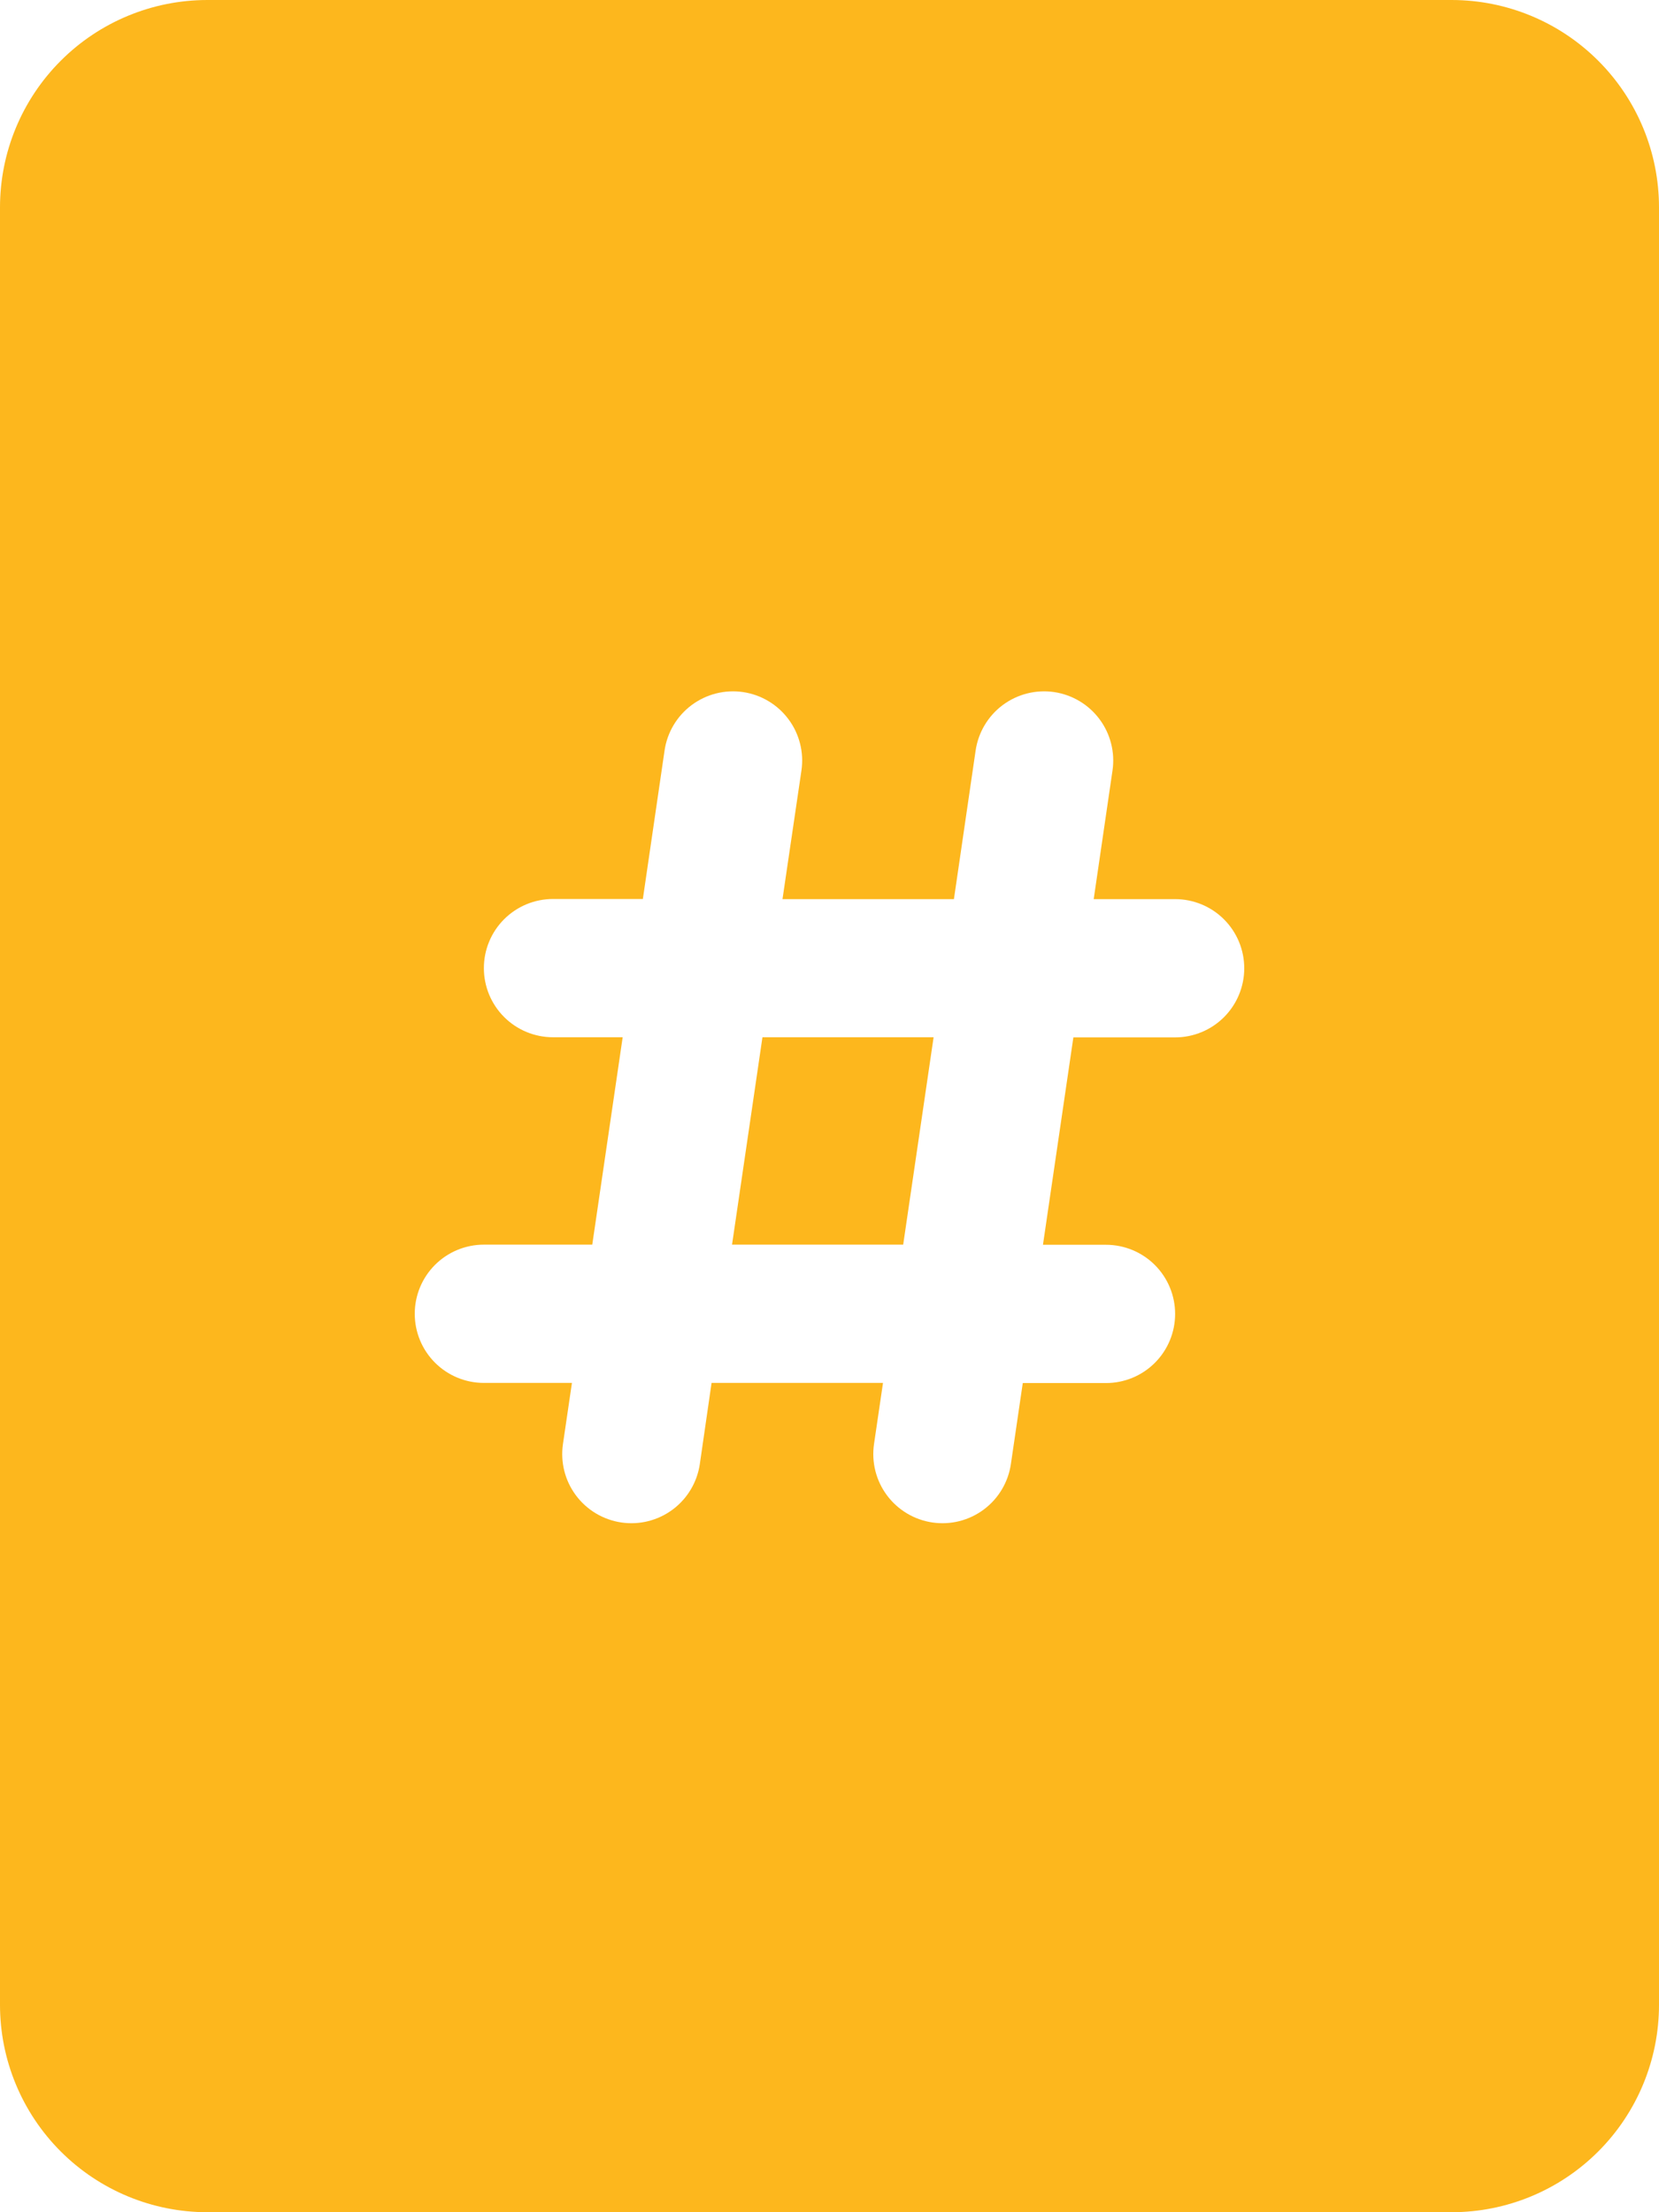 <?xml version="1.0" encoding="UTF-8"?> <svg xmlns="http://www.w3.org/2000/svg" width="60" height="80" viewBox="0 0 60 80" fill="none"> <path d="M33.765 37.51L32.665 45.01H26.475L27.575 37.51H33.775H33.765ZM7.5 0C5.511 0 3.603 0.79 2.197 2.197C0.79 3.603 0 5.511 0 7.5V72.5C0 74.489 0.79 76.397 2.197 77.803C3.603 79.21 5.511 80 7.5 80H52.5C54.489 80 56.397 79.21 57.803 77.803C59.21 76.397 60 74.489 60 72.5V7.5C60 5.511 59.21 3.603 57.803 2.197C56.397 0.79 54.489 0 52.5 0H7.5ZM20.36 52.22L20.685 50.01H17.5C16.837 50.01 16.201 49.747 15.732 49.278C15.263 48.809 15 48.173 15 47.51C15 46.847 15.263 46.211 15.732 45.742C16.201 45.273 16.837 45.01 17.5 45.01H21.42L22.52 37.51H20C19.337 37.51 18.701 37.247 18.232 36.778C17.763 36.309 17.5 35.673 17.5 35.01C17.5 34.347 17.763 33.711 18.232 33.242C18.701 32.773 19.337 32.51 20 32.51H23.25L24.035 27.14C24.131 26.484 24.484 25.892 25.016 25.496C25.28 25.3 25.579 25.158 25.898 25.077C26.216 24.997 26.547 24.98 26.872 25.027C27.198 25.075 27.51 25.186 27.792 25.355C28.074 25.523 28.32 25.745 28.516 26.009C28.713 26.272 28.855 26.572 28.935 26.89C29.016 27.209 29.033 27.54 28.985 27.865L28.3 32.515H34.5L35.285 27.14C35.333 26.815 35.444 26.503 35.612 26.221C35.781 25.938 36.003 25.692 36.266 25.496C36.53 25.3 36.829 25.158 37.148 25.077C37.466 24.997 37.797 24.98 38.123 25.027C38.447 25.075 38.76 25.186 39.042 25.355C39.324 25.523 39.57 25.745 39.766 26.009C39.963 26.272 40.105 26.572 40.185 26.89C40.266 27.209 40.283 27.54 40.235 27.865L39.555 32.515H42.5C43.163 32.515 43.799 32.778 44.268 33.247C44.737 33.716 45 34.352 45 35.015C45 35.678 44.737 36.314 44.268 36.783C43.799 37.252 43.163 37.515 42.5 37.515H38.82L37.72 45.015H40C40.663 45.015 41.299 45.278 41.768 45.747C42.237 46.216 42.5 46.852 42.5 47.515C42.5 48.178 42.237 48.814 41.768 49.283C41.299 49.752 40.663 50.015 40 50.015H36.99L36.56 52.945C36.464 53.601 36.111 54.193 35.579 54.589C35.047 54.985 34.379 55.154 33.722 55.057C33.066 54.961 32.475 54.608 32.079 54.076C31.682 53.544 31.514 52.876 31.61 52.22L31.935 50.01H25.735L25.31 52.945C25.214 53.601 24.861 54.193 24.329 54.589C23.797 54.985 23.129 55.154 22.473 55.057C21.816 54.961 21.225 54.608 20.829 54.076C20.432 53.544 20.264 52.876 20.36 52.22Z" fill="#FDB71D"></path> </svg> 